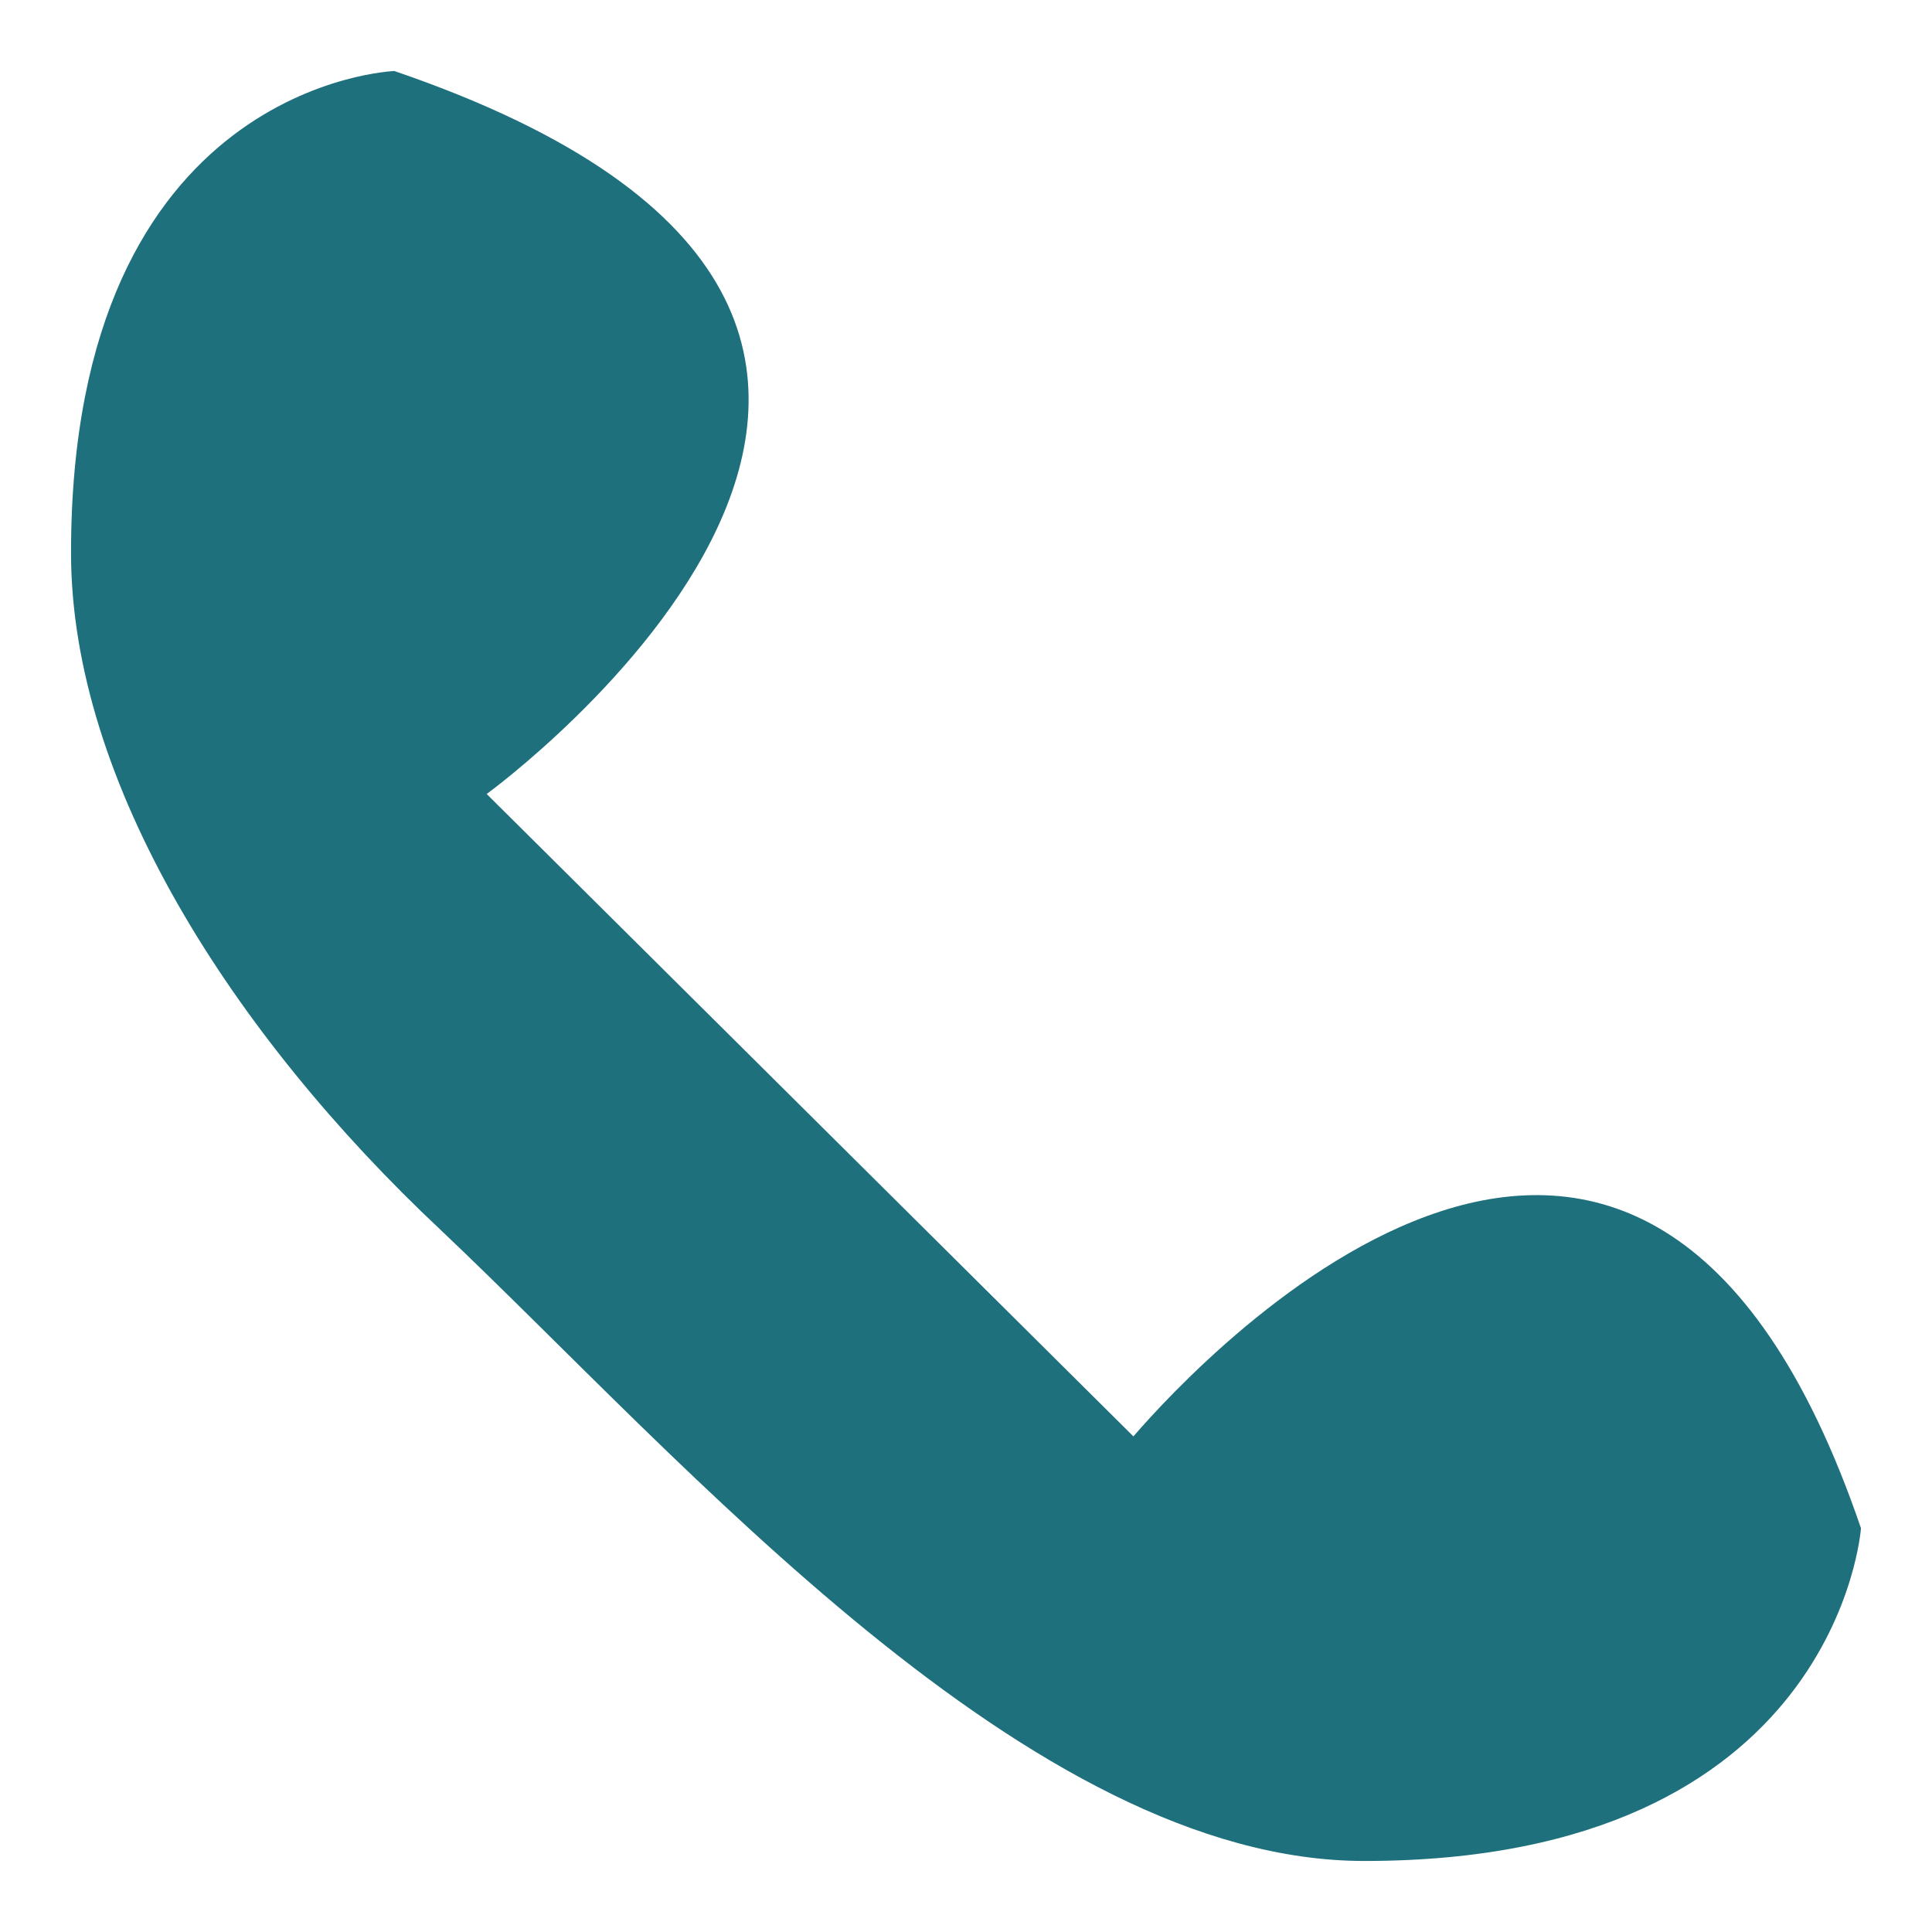 <svg width="17" height="17" viewBox="0 0 17 17" fill="none" xmlns="http://www.w3.org/2000/svg"><path d="M4.282 6.986L9.973 12.639C10.583 11.933 14.445 7.793 16.375 13.447C16.375 13.447 16.172 16.375 12.005 16.375C9.059 16.375 6.011 12.842 3.877 10.822C2.048 9.105 0.625 6.885 0.625 4.865C0.625 0.727 3.47 0.625 3.47 0.625C9.973 2.846 4.283 6.986 4.283 6.986" fill="#1D707C"/></svg>